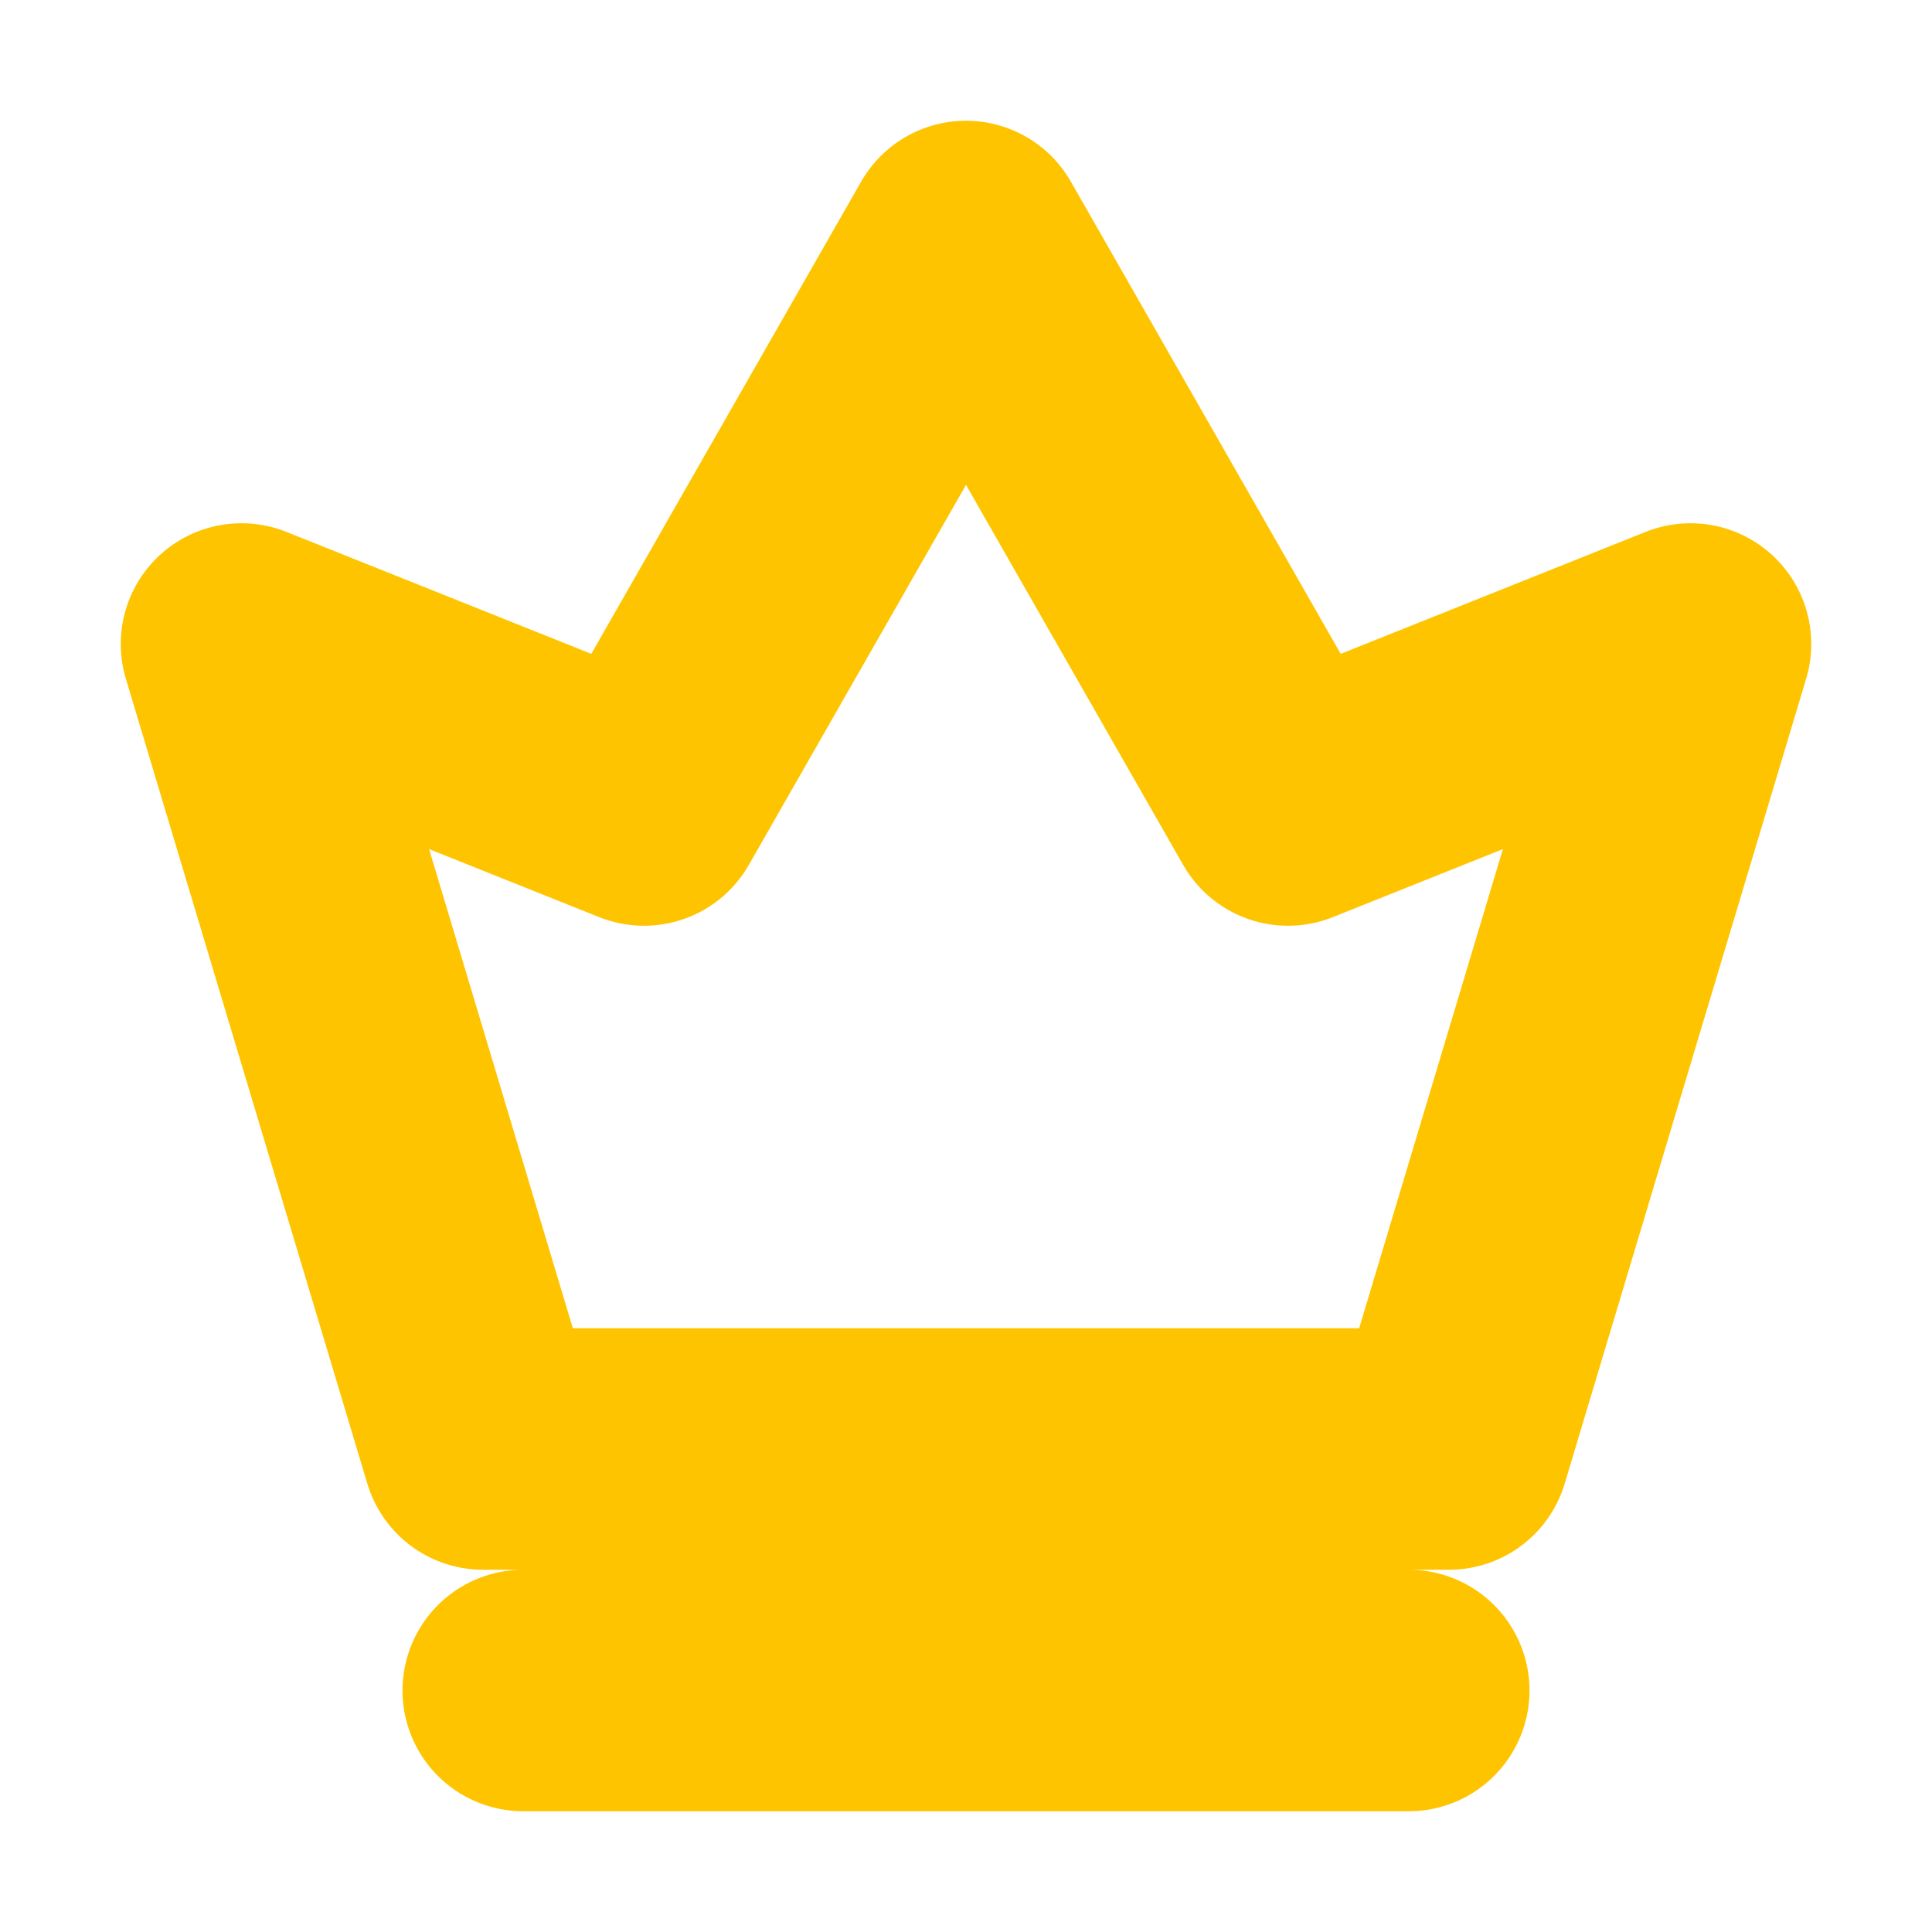 <svg width="12" height="12" viewBox="0 0 12 12" fill="none" xmlns="http://www.w3.org/2000/svg">
<g clip-path="url(#clip0_338_2691)">
<path d="M3.25 10.5H8.75M6 1.5L4 5L1.5 4L3 9H9L10.5 4L8 5L6 1.5Z" stroke="#FFC400" stroke-width="1.5" stroke-linecap="round" stroke-linejoin="round"/>
</g>
<defs>
<clipPath id="clip0_338_2691">
<rect width="12" height="12" fill="white"/>
</clipPath>
</defs>
</svg>
